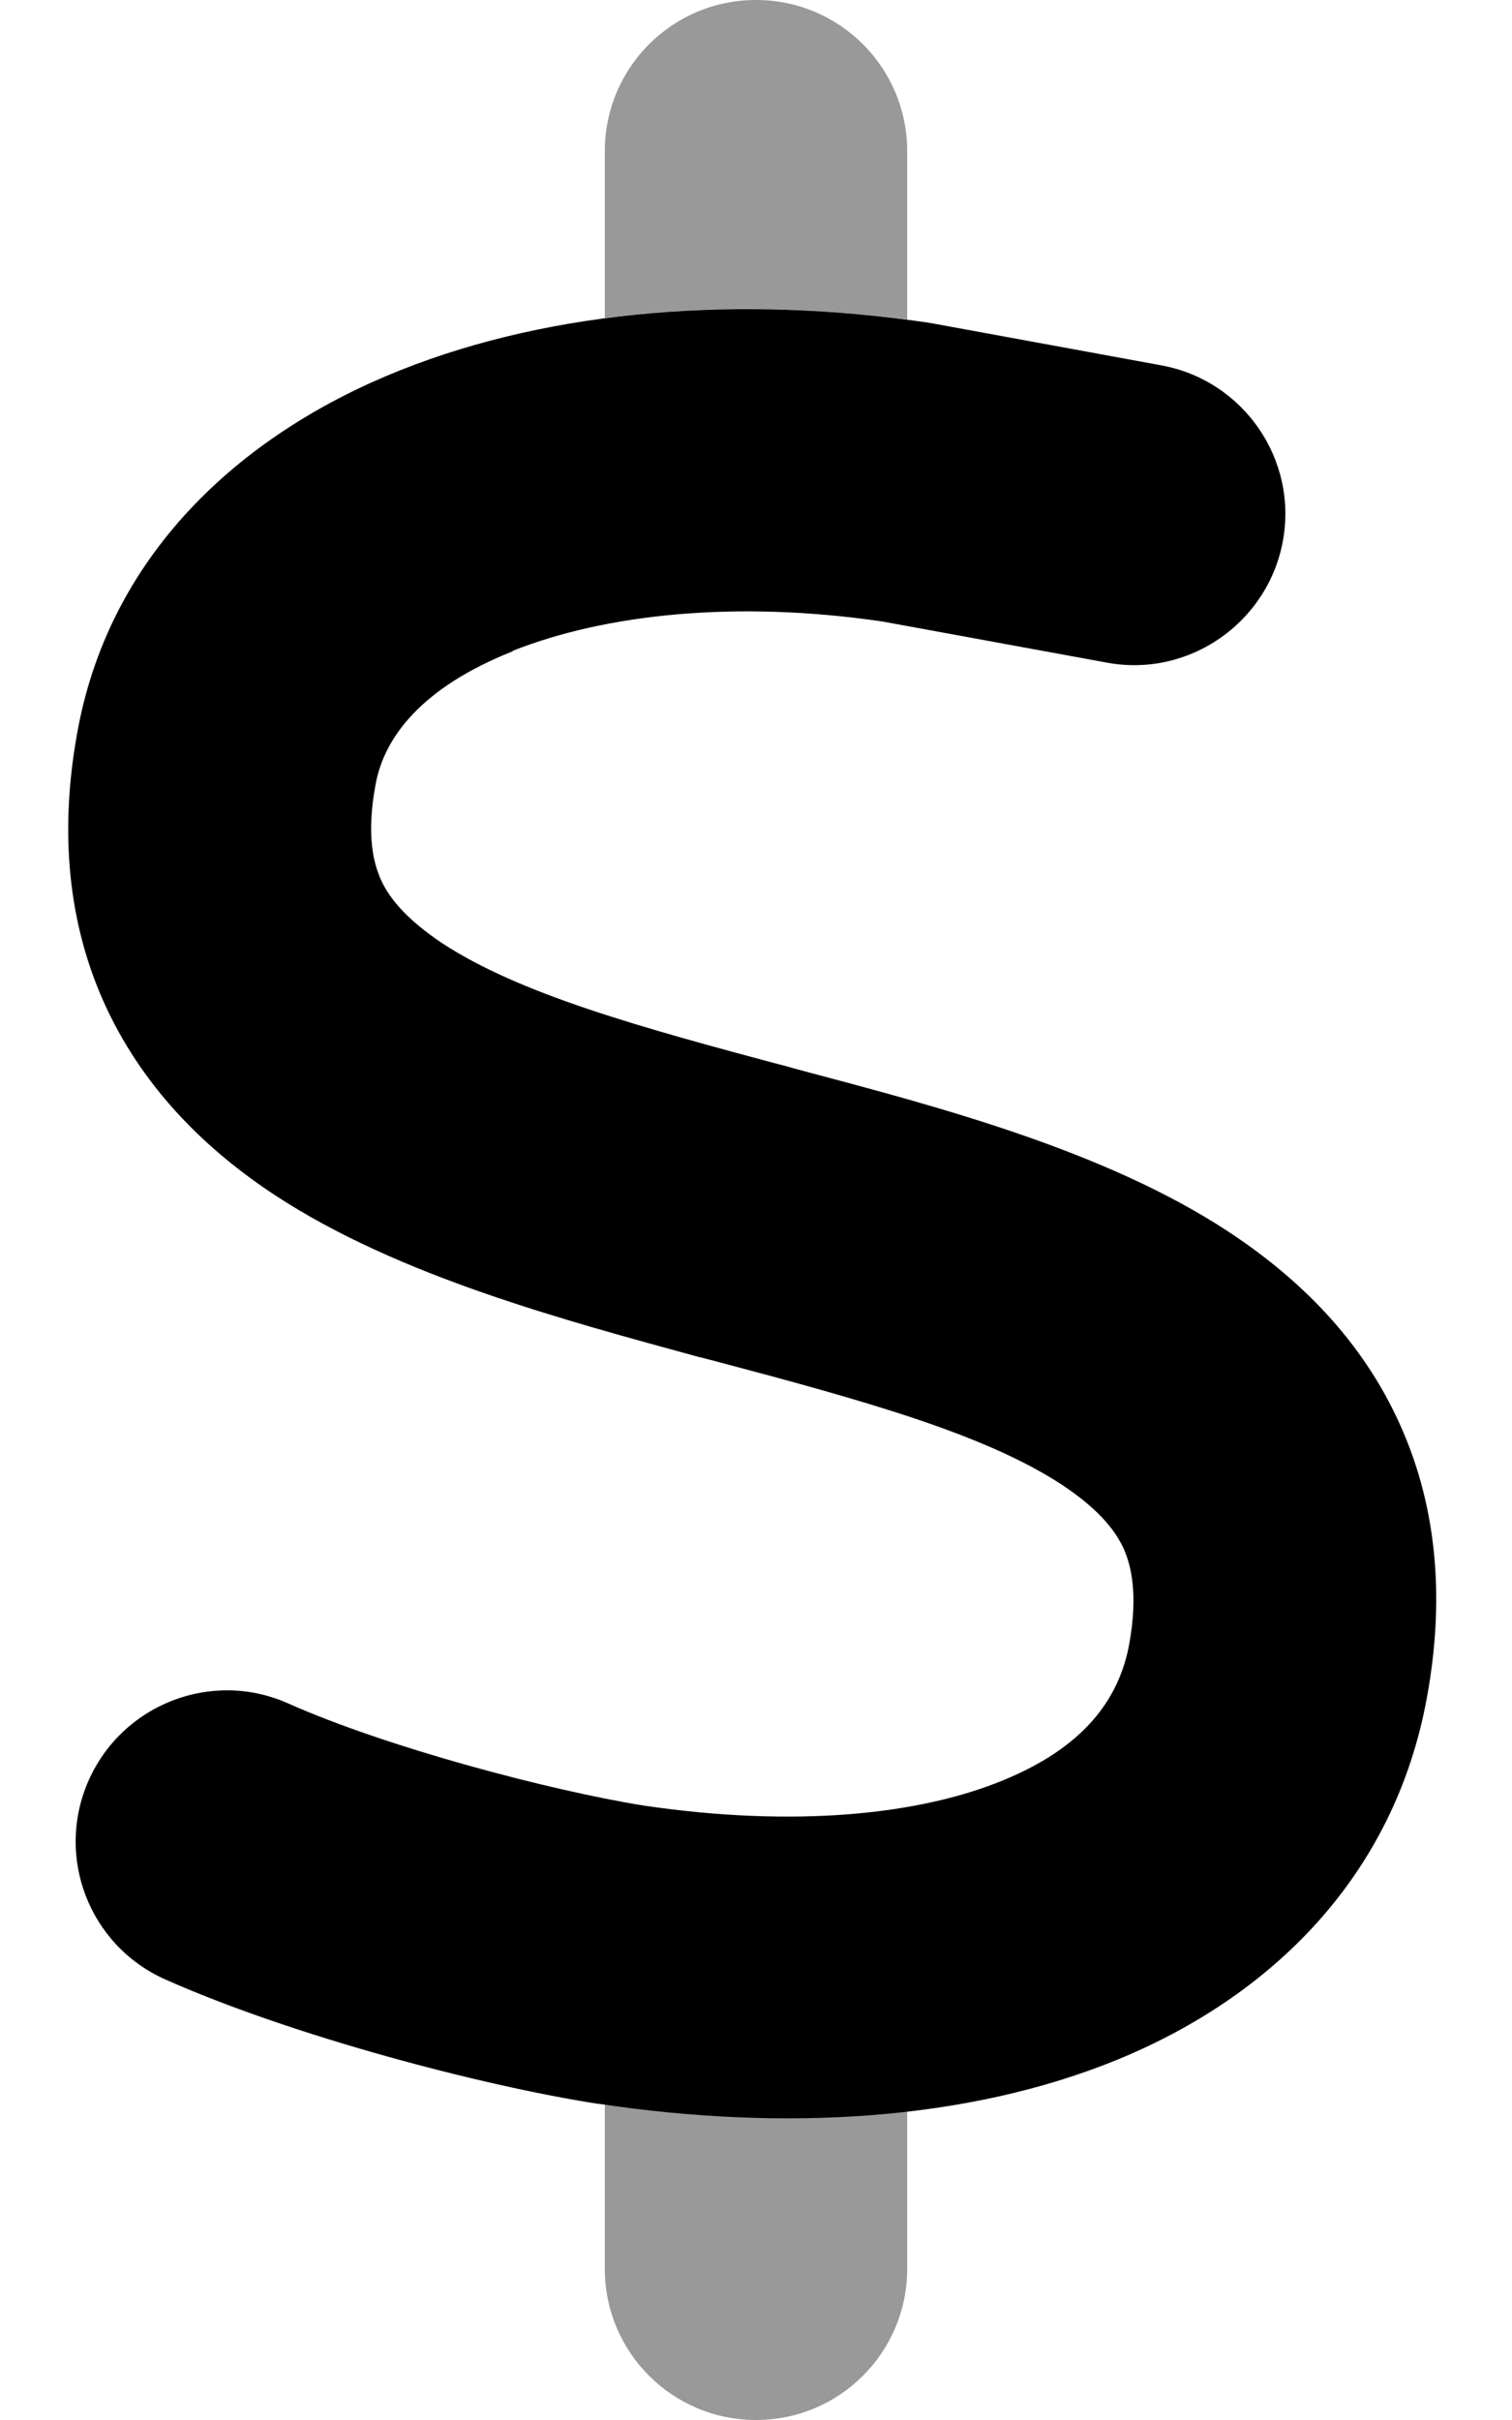 <svg xmlns="http://www.w3.org/2000/svg" viewBox="0 0 320 512"><!--! Font Awesome Pro 6.7.2 by @fontawesome - https://fontawesome.com License - https://fontawesome.com/license (Commercial License) Copyright 2024 Fonticons, Inc. --><defs><style>.fa-secondary{opacity:.4}</style></defs><path class="fa-secondary" d="M128 32l0 35.3c20.4-2.7 42.1-2.5 64 .3L192 32c0-17.7-14.3-32-32-32s-32 14.3-32 32zm0 413.1l0 34.9c0 17.7 14.3 32 32 32s32-14.3 32-32l0-33.4c-10.2 1.2-20.7 1.6-31.4 1.3c-10.7-.3-21.6-1.2-32.6-2.8z"/><path class="fa-primary" d="M108.5 137.8c-19.4 7.7-27.2 18.3-29 28.1c-2 10.7-.5 16.7 1.2 20.4c1.8 3.9 5.5 8.3 12.8 13.2c16.3 10.7 41.3 17.7 73.7 26.3c.9 .3 1.9 .5 2.9 .8c28.6 7.6 63.6 16.8 89.6 33.8c14.2 9.3 27.6 21.9 35.9 39.5c8.5 17.9 10.3 37.9 6.4 59.2c-6.9 38-33.1 63.4-65.6 76.7c-31.6 12.9-70.3 15.2-109.7 9.3l-.2 0s0 0 0 0c-24.4-3.8-64.5-14.3-91.5-26.3c-16.2-7.2-23.4-26.1-16.2-42.2s26.1-23.4 42.2-16.2c20.9 9.3 55.3 18.4 75.2 21.6c31.9 4.7 58.2 2 76-5.3c16.9-6.9 24.6-16.9 26.8-28.9c1.9-10.6 .4-16.7-1.3-20.4c-1.9-4-5.6-8.4-13-13.3c-16.4-10.7-41.5-17.7-74-26.3c-.9-.2-1.8-.5-2.8-.7C119.4 279.3 84.4 270 58.4 253c-14.2-9.3-27.5-22-35.8-39.6c-8.4-17.9-10.1-37.9-6.1-59.2C23.7 116 52.3 91.2 84.8 78.3c32.4-12.9 72.1-15.9 111.9-10c.4 .1 .7 .1 1.1 .2l48 8.8c17.4 3.2 28.9 19.9 25.7 37.2s-19.9 28.9-37.2 25.7l-47.5-8.7c-31.3-4.6-58.9-1.5-78.3 6.2z"/></svg>